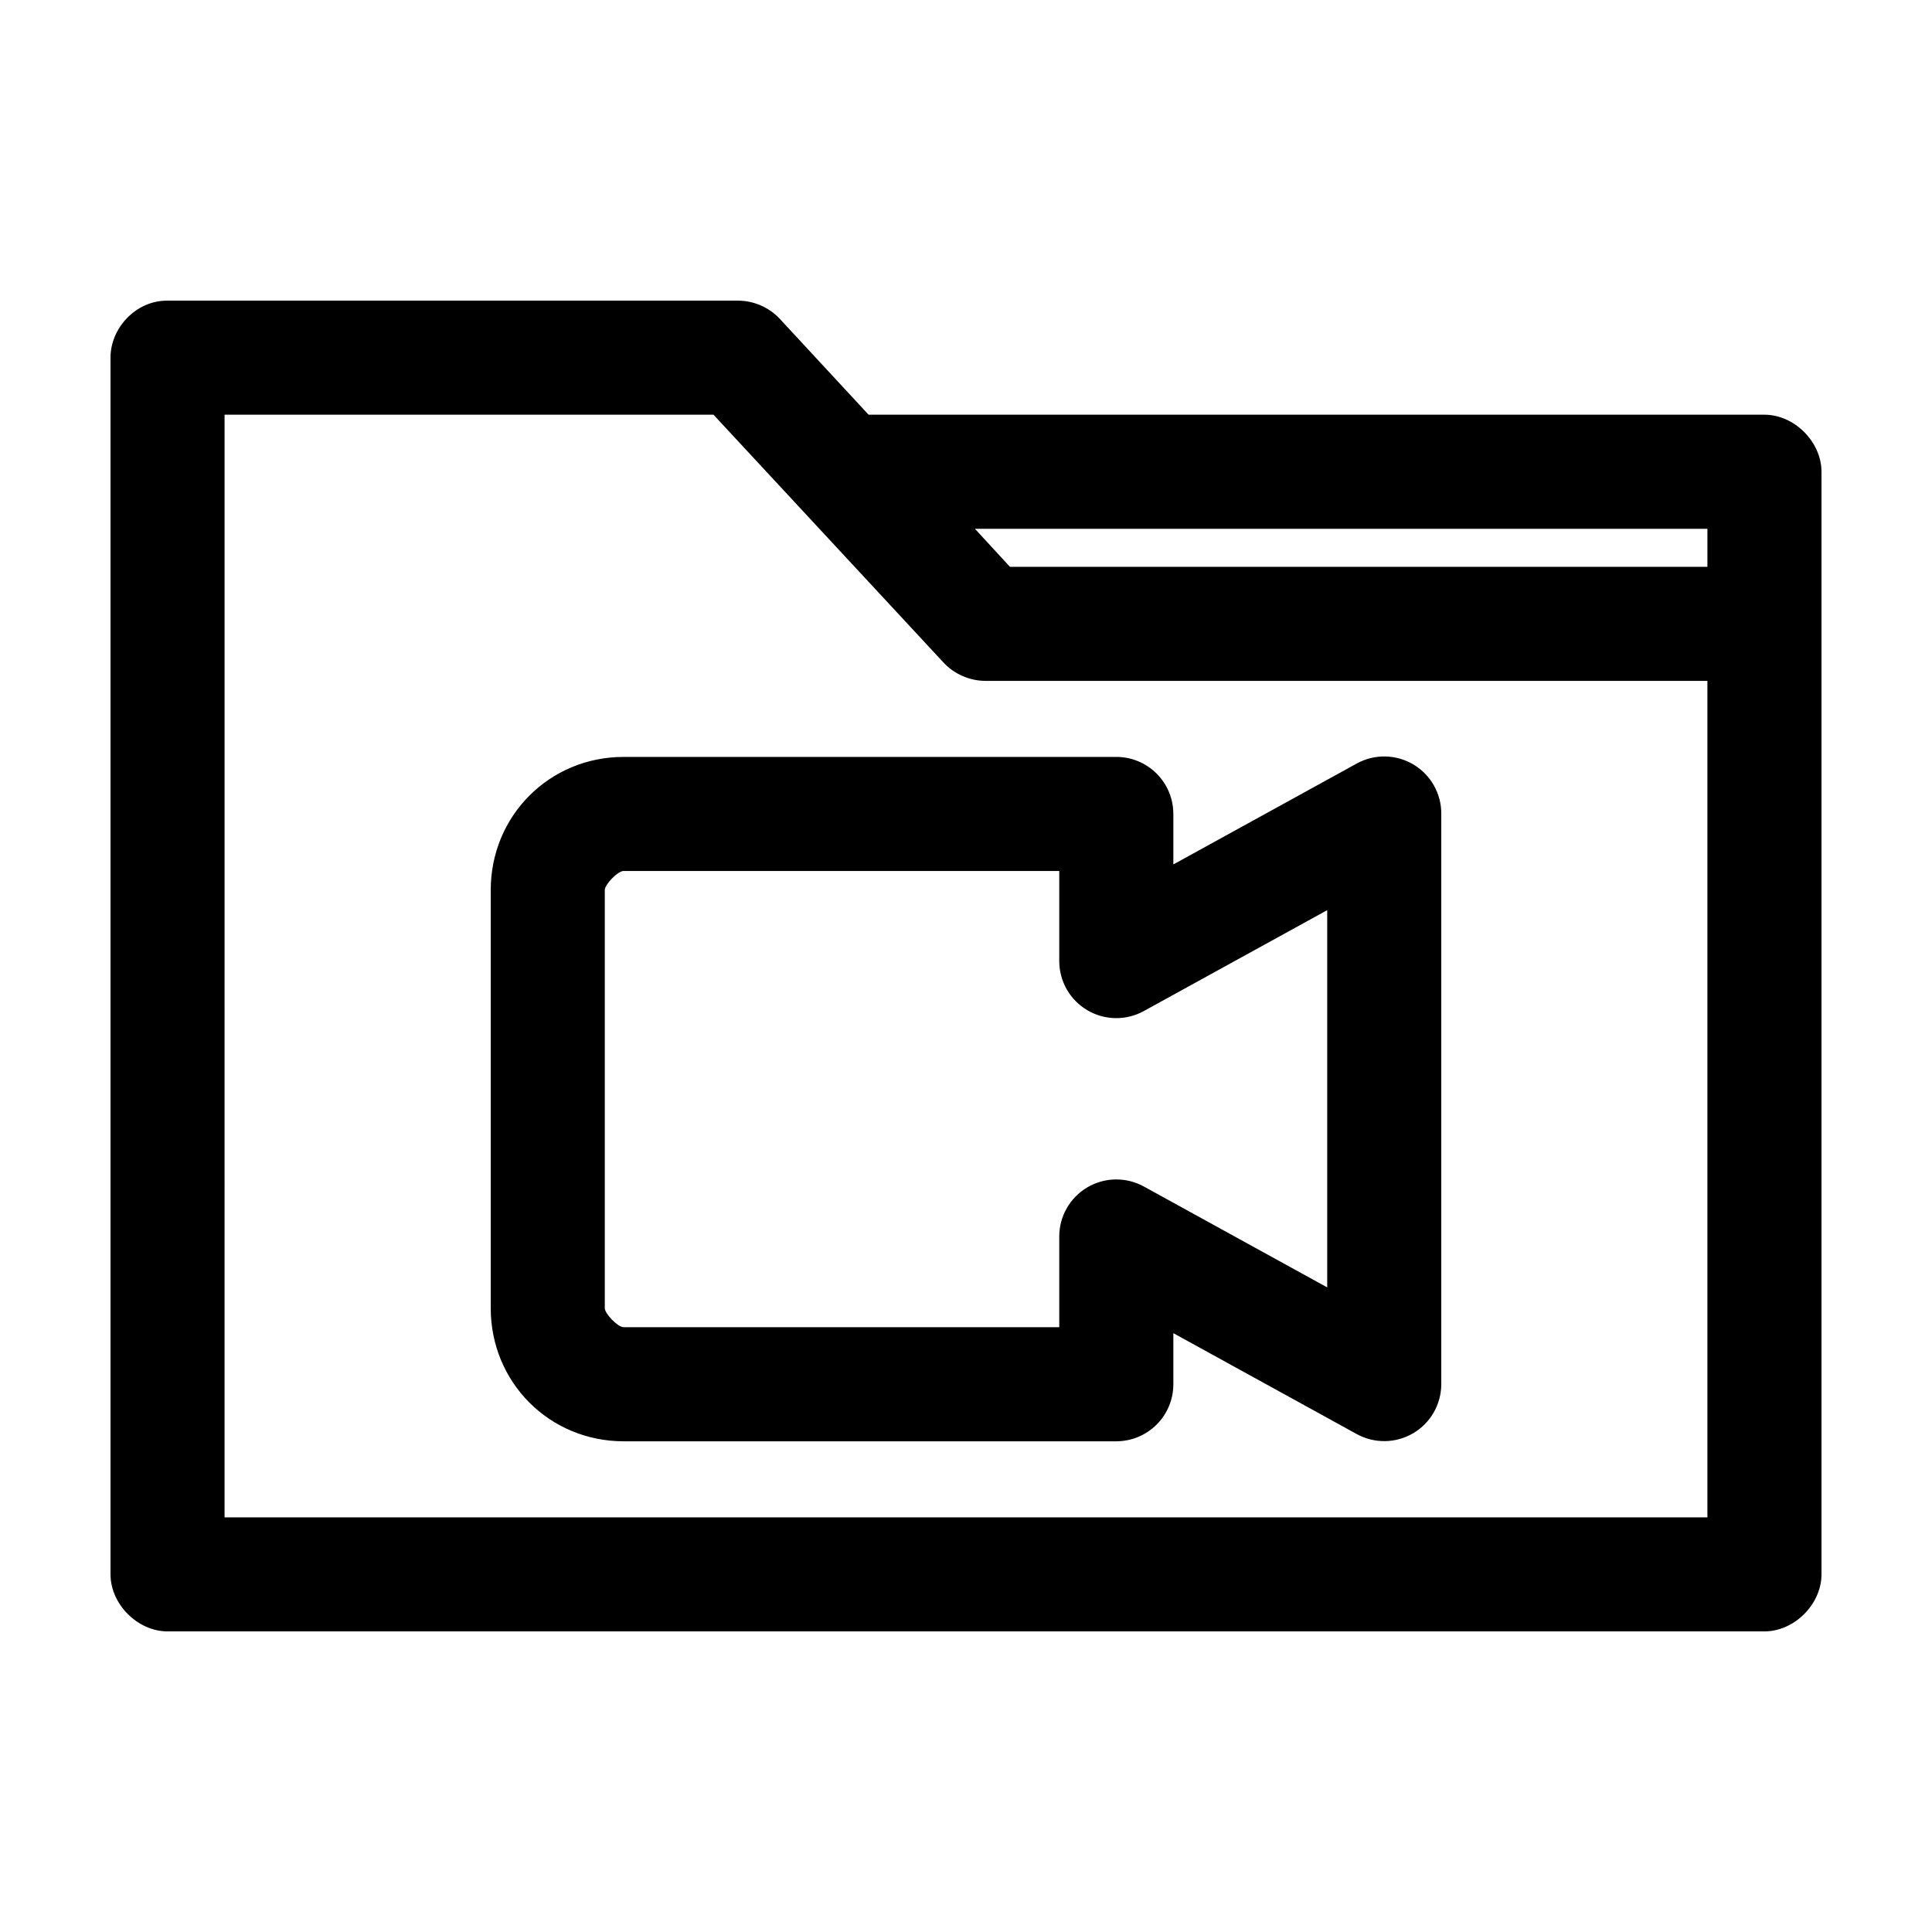 <?xml version="1.0" encoding="UTF-8"?>
<!-- Uploaded to: SVG Repo, www.svgrepo.com, Generator: SVG Repo Mixer Tools -->
<svg fill="#000000" width="800px" height="800px" version="1.1" viewBox="144 144 512 512" xmlns="http://www.w3.org/2000/svg">
 <path d="m188.4 223.67c-8.52-0.051-15.141 7.41-15.113 15.113v322.44c0 7.914 7.199 15.113 15.113 15.113h423.2c7.914 0 15.113-7.199 15.113-15.113v-292.21c0-7.914-7.199-15.113-15.113-15.113h-237.42l-23.617-25.504c-2.824-2.984-6.91-4.734-11.02-4.723h-151.14zm15.113 30.23h129.57l60.93 65.652c2.797 3.043 6.887 4.852 11.02 4.883h191.45v221.68h-392.97zm198.85 30.23h194.12v10.078h-184.84zm-93.047 60.457c-19.828 0-35.266 15.734-35.266 35.266v110.84c0 19.531 15.441 35.266 35.266 35.266h130.52v-0.004c4.008 0 7.852-1.594 10.688-4.43 2.832-2.832 4.426-6.676 4.426-10.684v-13.539l48.648 26.766v-0.004c4.676 2.555 10.352 2.453 14.938-0.258 4.586-2.711 7.402-7.641 7.418-12.965v-151.14c0.043-5.356-2.754-10.332-7.352-13.082-4.594-2.754-10.301-2.867-15.004-0.301l-48.648 26.766v-13.383c0-4.008-1.594-7.852-4.426-10.688-2.836-2.832-6.68-4.426-10.688-4.426h-130.52zm0 30.23h115.4v23.93-0.004c0.016 5.328 2.836 10.254 7.422 12.965 4.586 2.711 10.262 2.812 14.938 0.258l48.648-26.766v99.973l-48.648-26.766v0.004c-4.676-2.551-10.352-2.453-14.938 0.258-4.586 2.715-7.406 7.641-7.422 12.969v24.09h-115.4c-1.645 0-5.039-3.637-5.039-5.039v-110.84c0-1.402 3.394-5.039 5.039-5.039z"/>
</svg>